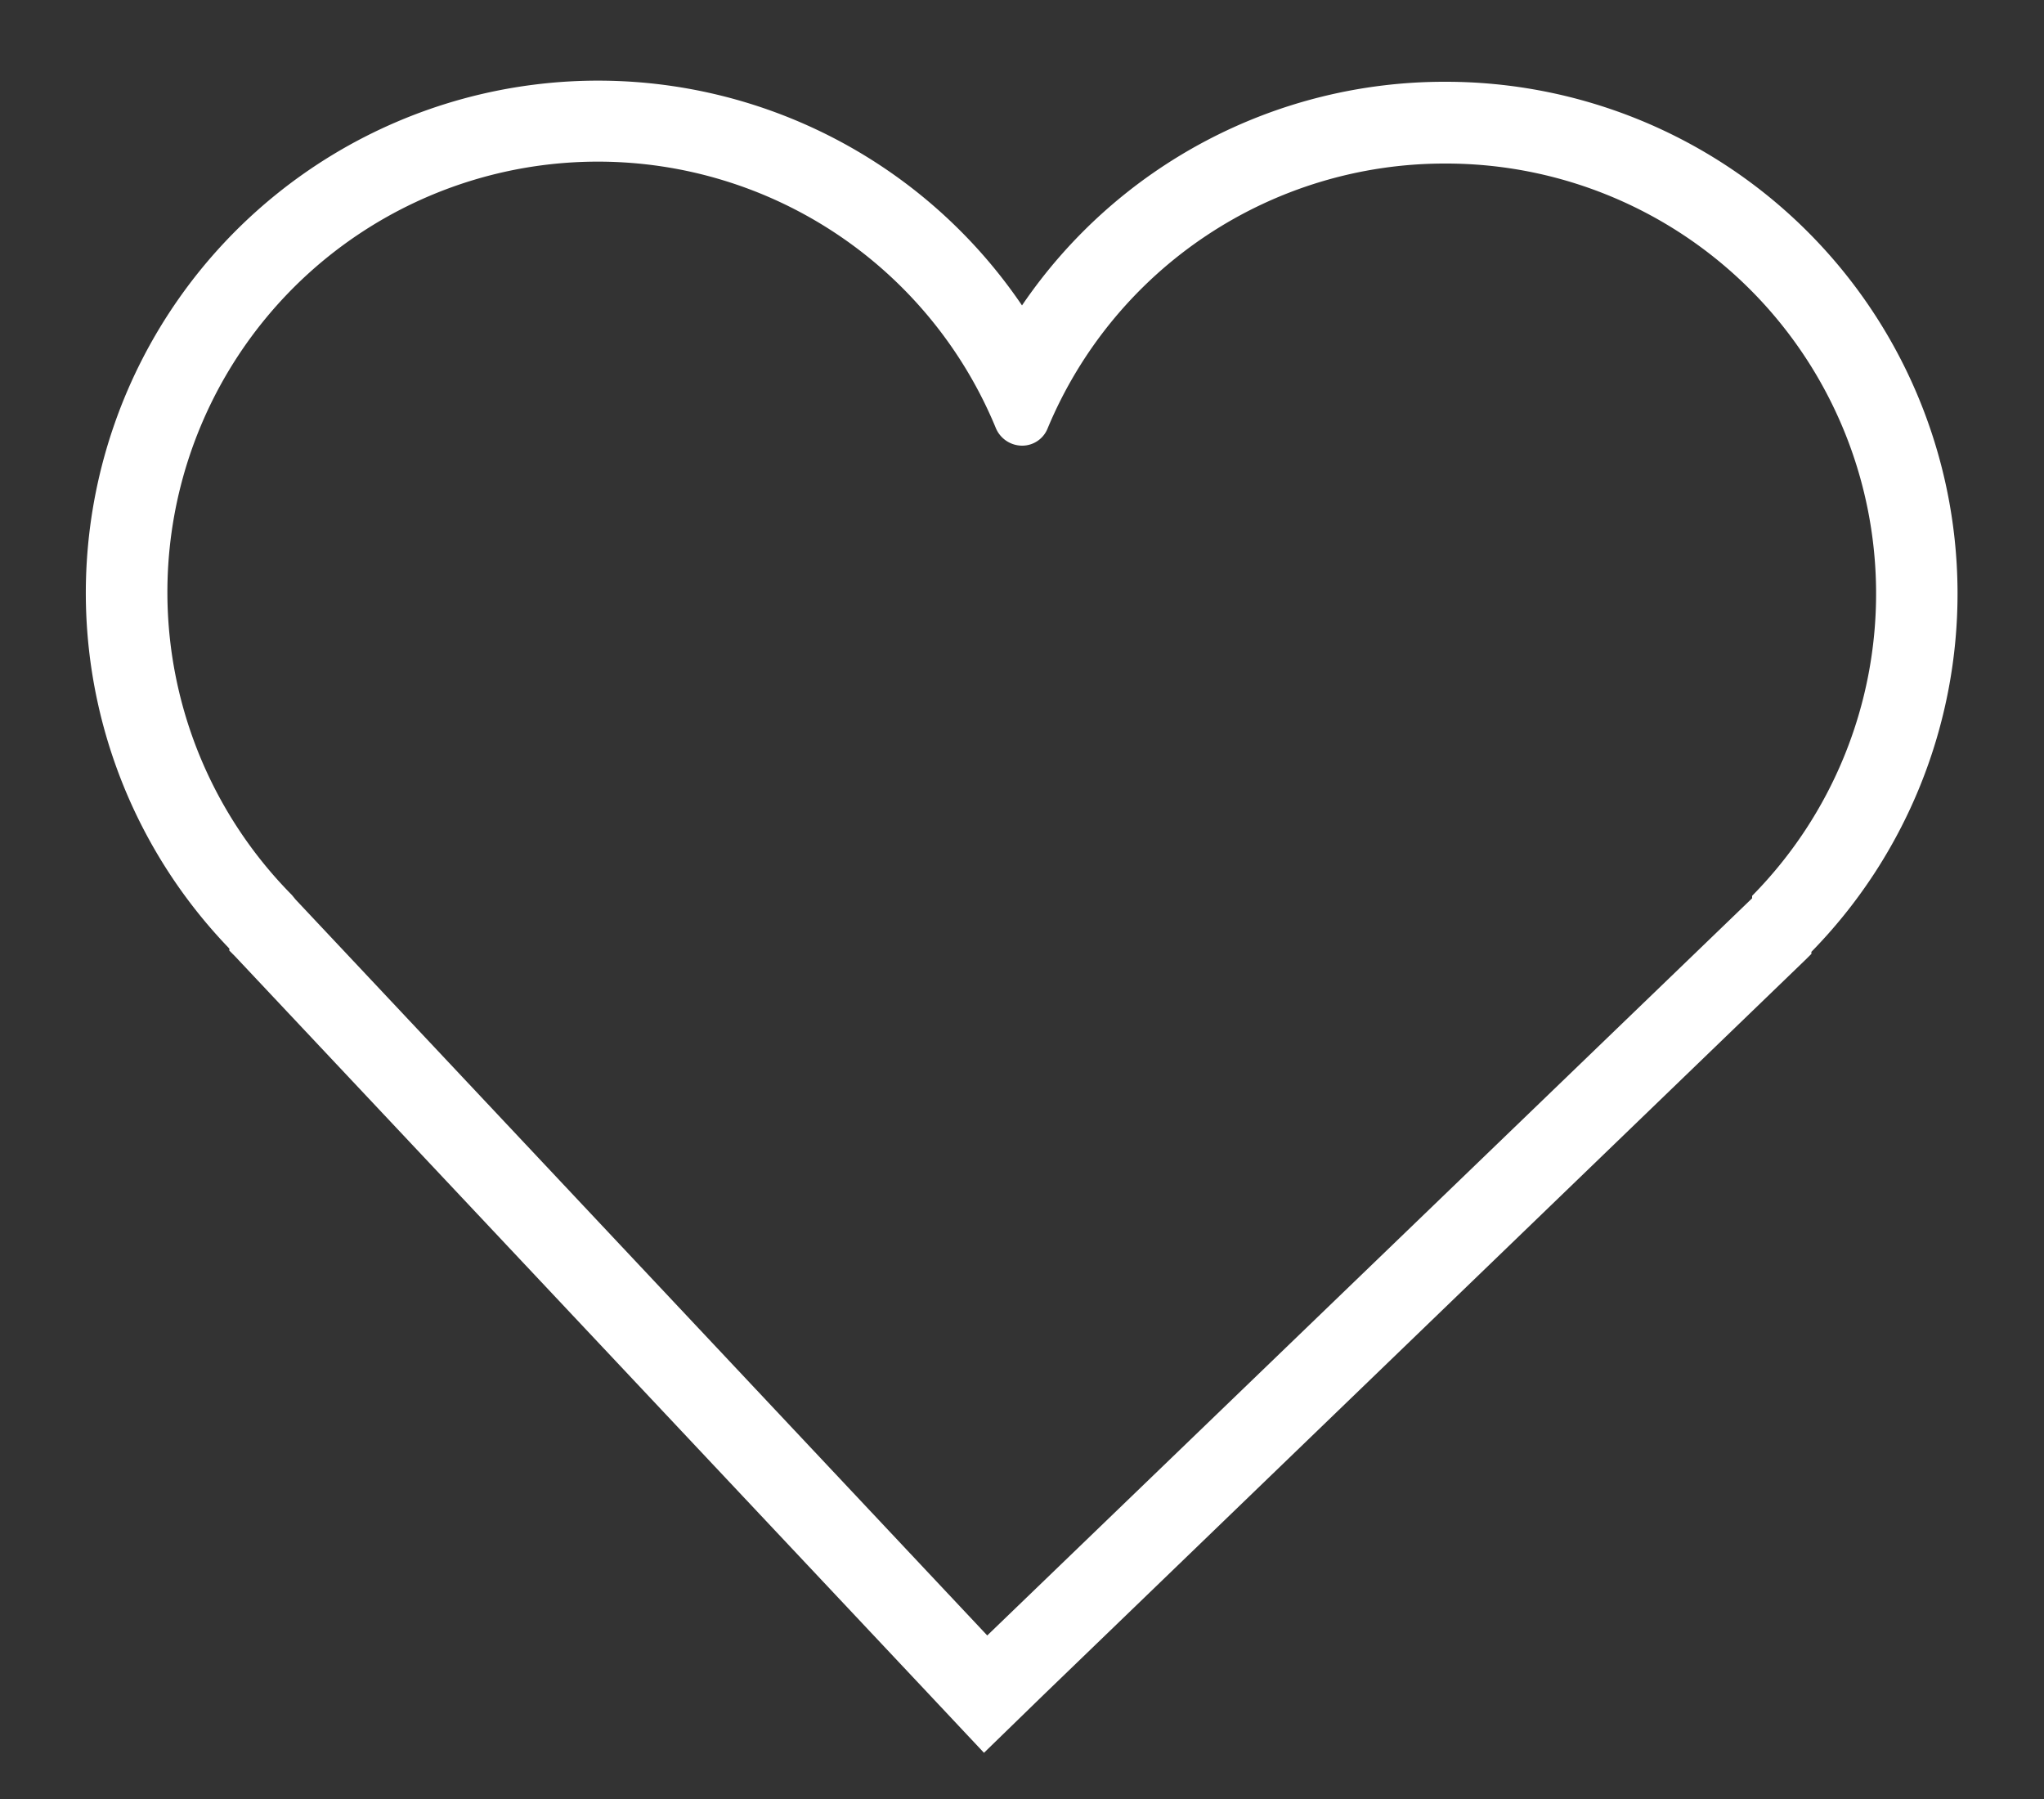 <svg id="Layer_1" data-name="Layer 1" xmlns="http://www.w3.org/2000/svg" viewBox="0 0 50 44"><rect x="0" y="0" width="50" height="44" fill="#333333" stroke="none"/><defs><style>.cls-1{fill:#ffffff;}</style></defs><title>media card actions v2</title><path class="cls-1" d="M35.35,4a10.52,10.52,0,0,1,7.51,17.91l0,.06L24.15,40,7.23,22l-.09-.11A10.53,10.53,0,1,1,24.36,10.47a.7.7,0,0,0,.64.43.67.67,0,0,0,.63-.43A10.52,10.52,0,0,1,35.35,4m0-2A12.49,12.49,0,0,0,25,7.47,12.53,12.53,0,1,0,5.61,23.2l0,.05.14.14,16.93,18,1.39,1.48,1.45-1.41,18.66-18,.13-.13,0-.05A12.52,12.52,0,0,0,35.35,2Z"/></svg>
